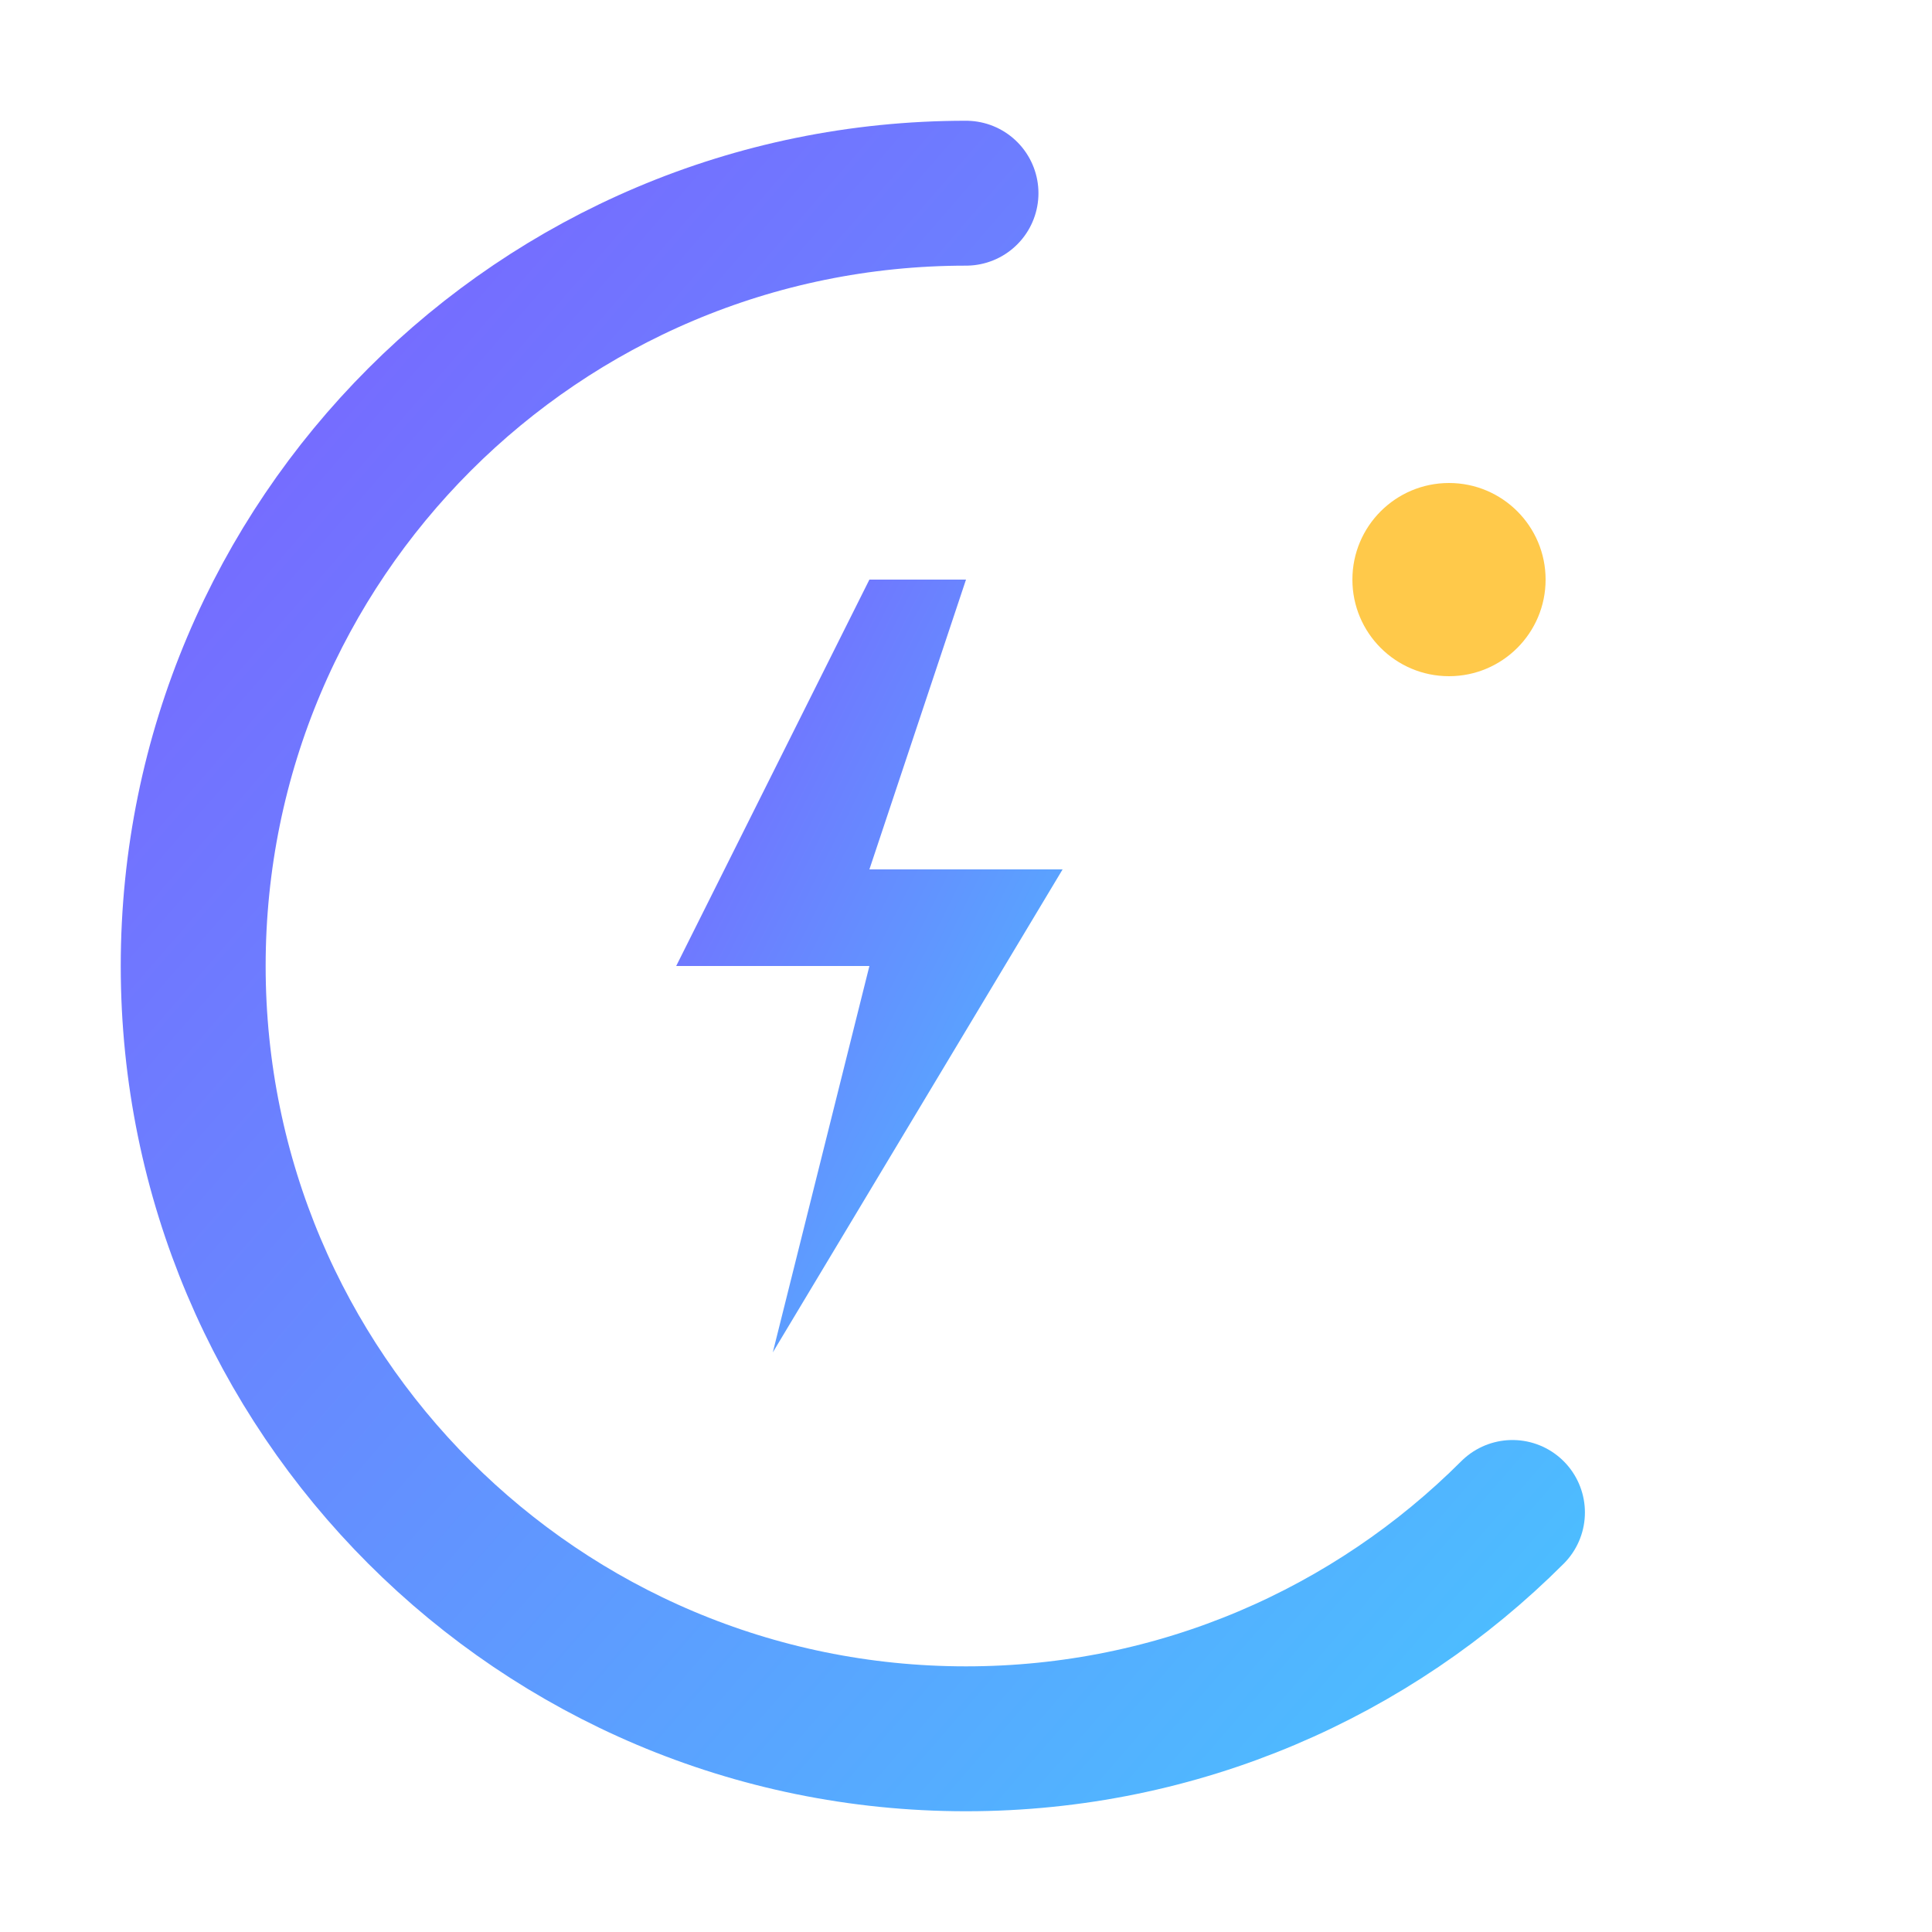 <svg width="40" height="40" viewBox="0 0 40 40" fill="none" xmlns="http://www.w3.org/2000/svg">
  <!-- Lightning bolt + C shape -->
  <defs>
    <linearGradient id="logoGradient" x1="0%" y1="0%" x2="100%" y2="100%">
      <stop offset="0%" style="stop-color:#7B61FF;stop-opacity:1" />
      <stop offset="100%" style="stop-color:#4BC0FF;stop-opacity:1" />
    </linearGradient>
  </defs>
  
  <!-- C shape background -->
  <path d="M20 4C11.163 4 4 11.163 4 20C4 28.837 11.163 36 20 36C24.418 36 28.418 34.209 31.314 31.314" 
        stroke="url(#logoGradient)" stroke-width="3" fill="none" stroke-linecap="round"/>
  
  <!-- Lightning bolt -->
  <path d="M18 12L14 20H18L16 28L22 18H18L20 12Z" 
        fill="url(#logoGradient)"/>
  
  <!-- Small accent dot -->
  <circle cx="30" cy="12" r="2" fill="#FFC94A"/>
</svg>
